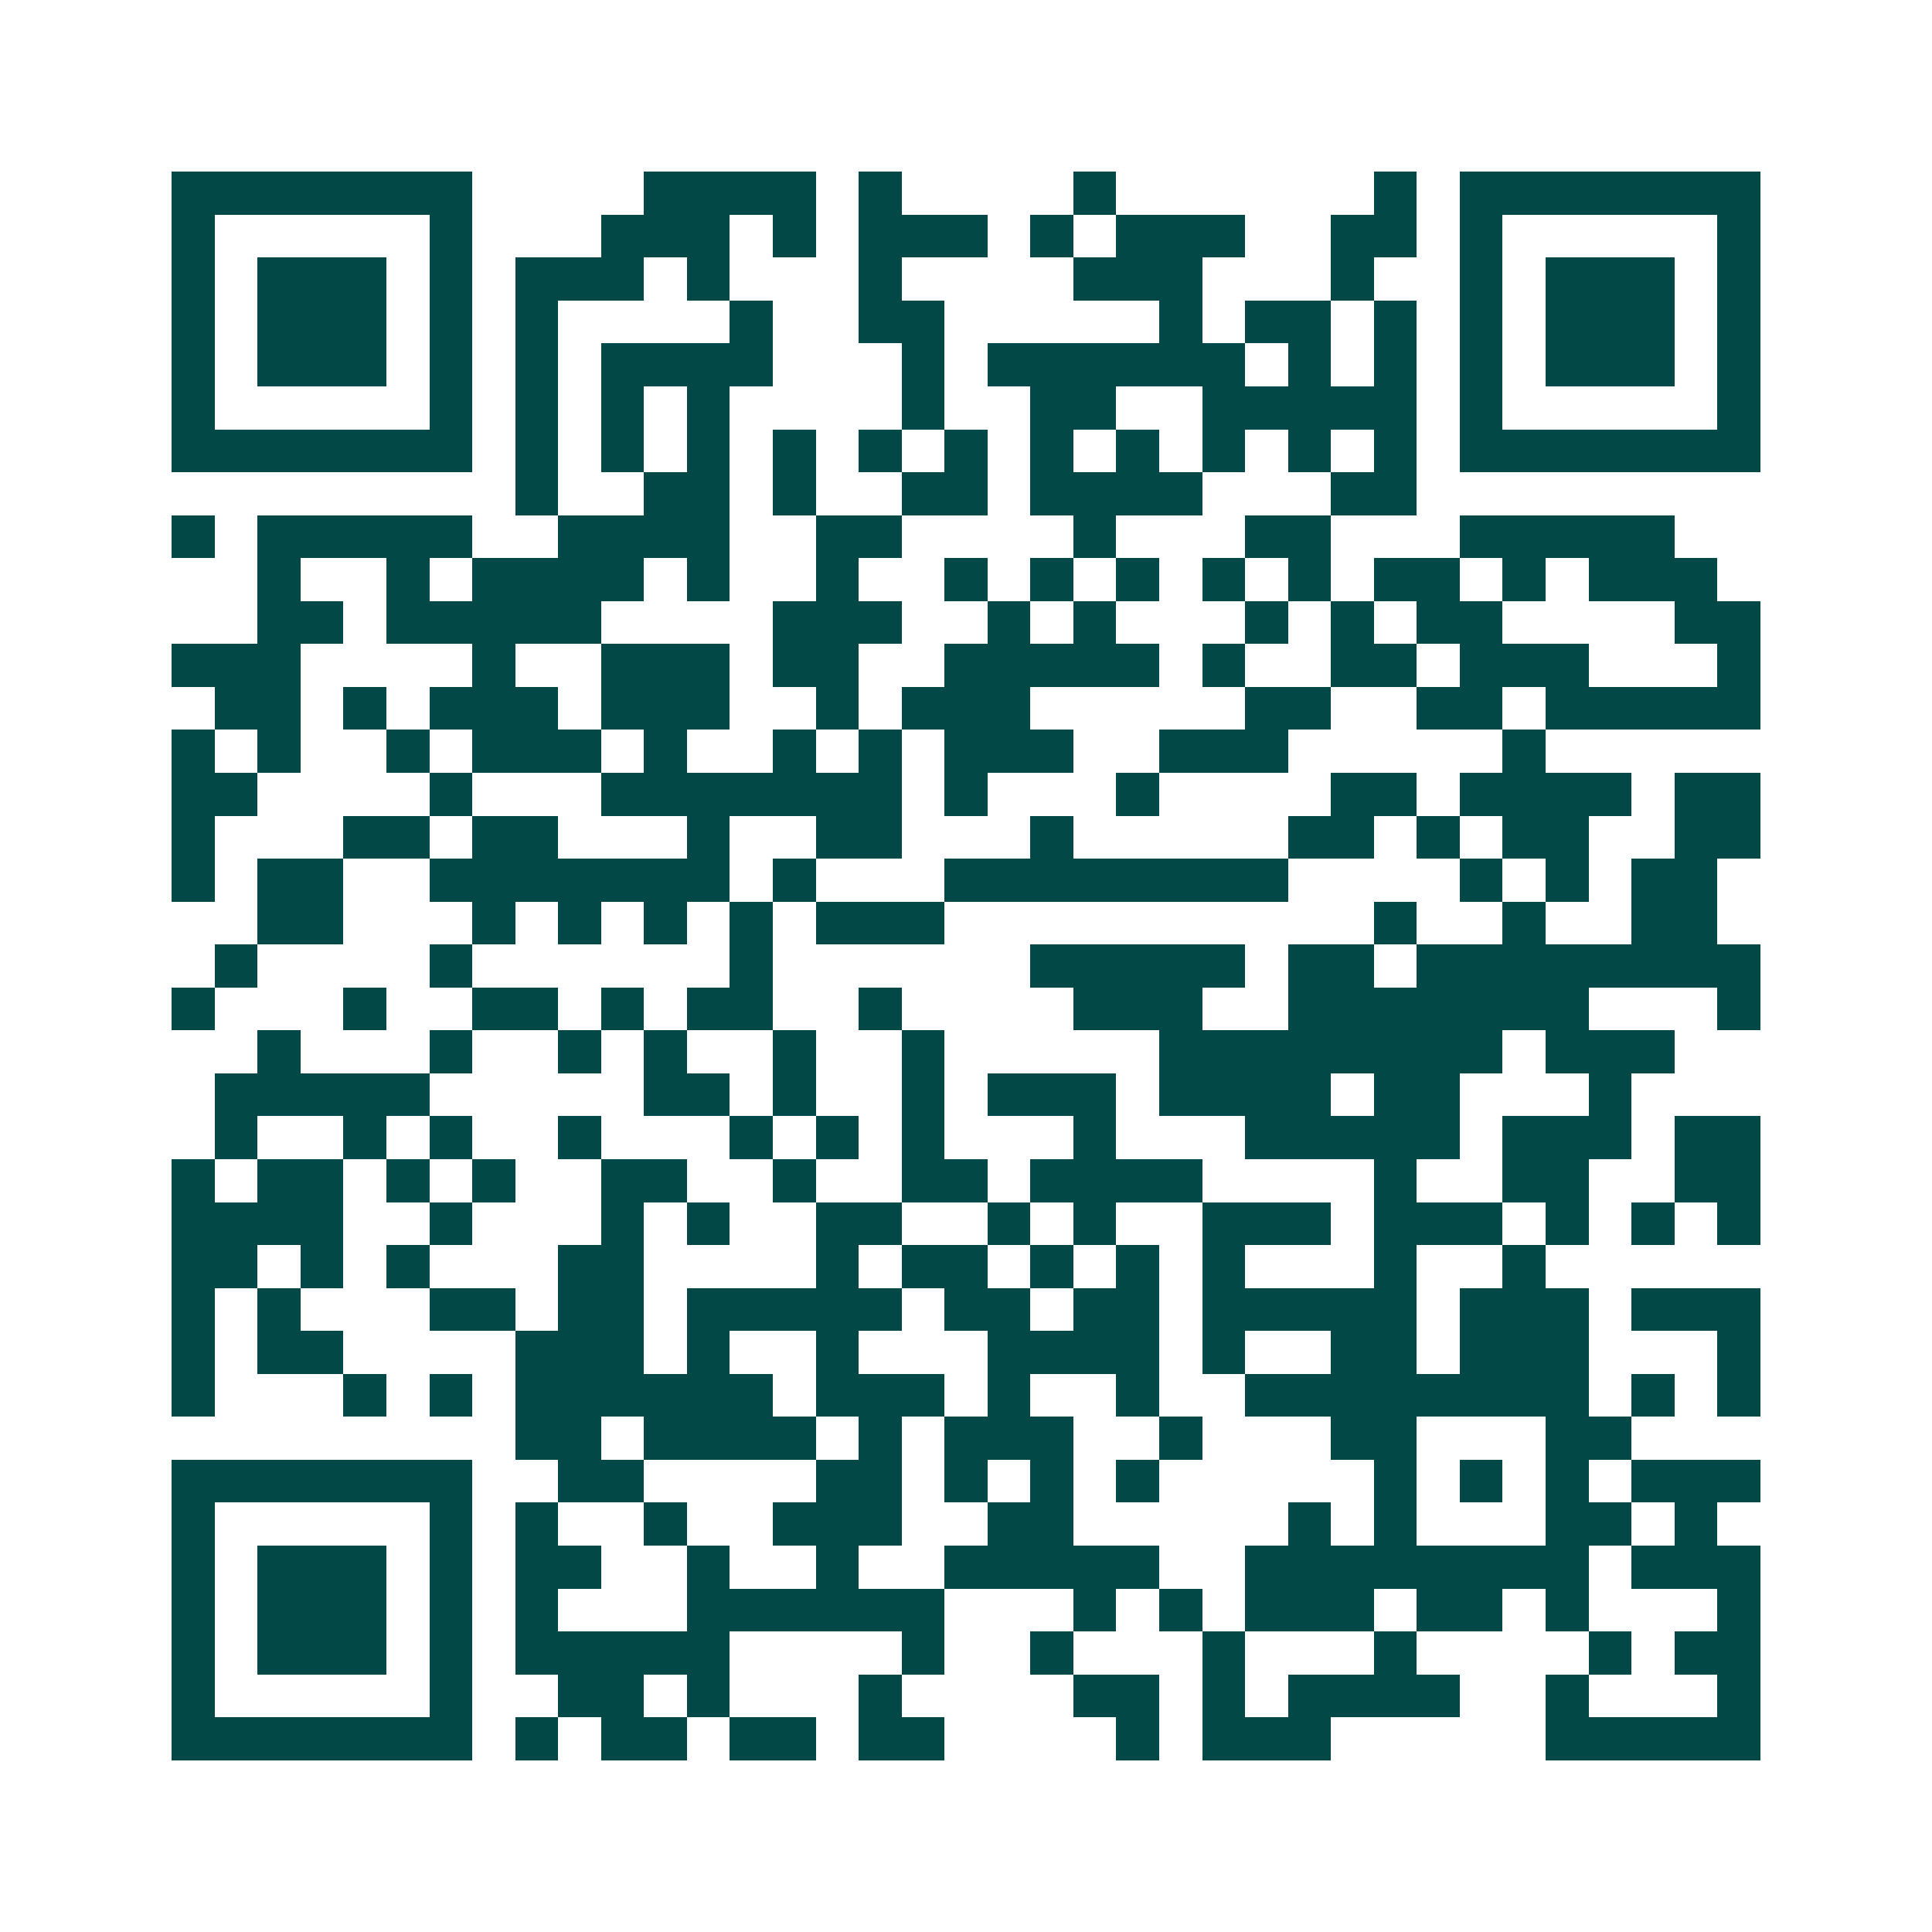 <svg xmlns="http://www.w3.org/2000/svg" width="200" height="200" viewBox="0 0 45 45" shape-rendering="crispEdges"><path fill="#ffffff" d="M0 0h45v45H0z"/><path stroke="#014847" d="M4 4.5h7m4 0h4m1 0h1m4 0h1m6 0h1m1 0h7M4 5.5h1m5 0h1m3 0h3m1 0h1m1 0h3m1 0h1m1 0h3m2 0h2m1 0h1m5 0h1M4 6.5h1m1 0h3m1 0h1m1 0h3m1 0h1m3 0h1m4 0h3m3 0h1m2 0h1m1 0h3m1 0h1M4 7.5h1m1 0h3m1 0h1m1 0h1m4 0h1m2 0h2m5 0h1m1 0h2m1 0h1m1 0h1m1 0h3m1 0h1M4 8.5h1m1 0h3m1 0h1m1 0h1m1 0h4m3 0h1m1 0h6m1 0h1m1 0h1m1 0h1m1 0h3m1 0h1M4 9.5h1m5 0h1m1 0h1m1 0h1m1 0h1m4 0h1m2 0h2m2 0h5m1 0h1m5 0h1M4 10.5h7m1 0h1m1 0h1m1 0h1m1 0h1m1 0h1m1 0h1m1 0h1m1 0h1m1 0h1m1 0h1m1 0h1m1 0h7M12 11.5h1m2 0h2m1 0h1m2 0h2m1 0h4m3 0h2M4 12.5h1m1 0h5m2 0h4m2 0h2m4 0h1m3 0h2m3 0h5M6 13.5h1m2 0h1m1 0h4m1 0h1m2 0h1m2 0h1m1 0h1m1 0h1m1 0h1m1 0h1m1 0h2m1 0h1m1 0h3M6 14.5h2m1 0h5m4 0h3m2 0h1m1 0h1m3 0h1m1 0h1m1 0h2m4 0h2M4 15.5h3m4 0h1m2 0h3m1 0h2m2 0h5m1 0h1m2 0h2m1 0h3m3 0h1M5 16.5h2m1 0h1m1 0h3m1 0h3m2 0h1m1 0h3m5 0h2m2 0h2m1 0h5M4 17.5h1m1 0h1m2 0h1m1 0h3m1 0h1m2 0h1m1 0h1m1 0h3m2 0h3m5 0h1M4 18.5h2m4 0h1m3 0h7m1 0h1m3 0h1m4 0h2m1 0h4m1 0h2M4 19.5h1m3 0h2m1 0h2m3 0h1m2 0h2m3 0h1m5 0h2m1 0h1m1 0h2m2 0h2M4 20.5h1m1 0h2m2 0h7m1 0h1m3 0h8m4 0h1m1 0h1m1 0h2M6 21.5h2m3 0h1m1 0h1m1 0h1m1 0h1m1 0h3m10 0h1m2 0h1m2 0h2M5 22.5h1m4 0h1m6 0h1m6 0h5m1 0h2m1 0h8M4 23.5h1m3 0h1m2 0h2m1 0h1m1 0h2m2 0h1m4 0h3m2 0h7m3 0h1M6 24.5h1m3 0h1m2 0h1m1 0h1m2 0h1m2 0h1m5 0h8m1 0h3M5 25.5h5m5 0h2m1 0h1m2 0h1m1 0h3m1 0h4m1 0h2m3 0h1M5 26.5h1m2 0h1m1 0h1m2 0h1m3 0h1m1 0h1m1 0h1m3 0h1m3 0h5m1 0h3m1 0h2M4 27.5h1m1 0h2m1 0h1m1 0h1m2 0h2m2 0h1m2 0h2m1 0h4m4 0h1m2 0h2m2 0h2M4 28.5h4m2 0h1m3 0h1m1 0h1m2 0h2m2 0h1m1 0h1m2 0h3m1 0h3m1 0h1m1 0h1m1 0h1M4 29.5h2m1 0h1m1 0h1m3 0h2m4 0h1m1 0h2m1 0h1m1 0h1m1 0h1m3 0h1m2 0h1M4 30.5h1m1 0h1m3 0h2m1 0h2m1 0h5m1 0h2m1 0h2m1 0h5m1 0h3m1 0h3M4 31.5h1m1 0h2m4 0h3m1 0h1m2 0h1m3 0h4m1 0h1m2 0h2m1 0h3m3 0h1M4 32.5h1m3 0h1m1 0h1m1 0h6m1 0h3m1 0h1m2 0h1m2 0h8m1 0h1m1 0h1M12 33.5h2m1 0h4m1 0h1m1 0h3m2 0h1m3 0h2m3 0h2M4 34.5h7m2 0h2m4 0h2m1 0h1m1 0h1m1 0h1m5 0h1m1 0h1m1 0h1m1 0h3M4 35.5h1m5 0h1m1 0h1m2 0h1m2 0h3m2 0h2m5 0h1m1 0h1m3 0h2m1 0h1M4 36.5h1m1 0h3m1 0h1m1 0h2m2 0h1m2 0h1m2 0h5m2 0h8m1 0h3M4 37.5h1m1 0h3m1 0h1m1 0h1m3 0h6m3 0h1m1 0h1m1 0h3m1 0h2m1 0h1m3 0h1M4 38.5h1m1 0h3m1 0h1m1 0h5m4 0h1m2 0h1m3 0h1m3 0h1m4 0h1m1 0h2M4 39.5h1m5 0h1m2 0h2m1 0h1m3 0h1m4 0h2m1 0h1m1 0h4m2 0h1m3 0h1M4 40.5h7m1 0h1m1 0h2m1 0h2m1 0h2m4 0h1m1 0h3m5 0h5"/></svg>
